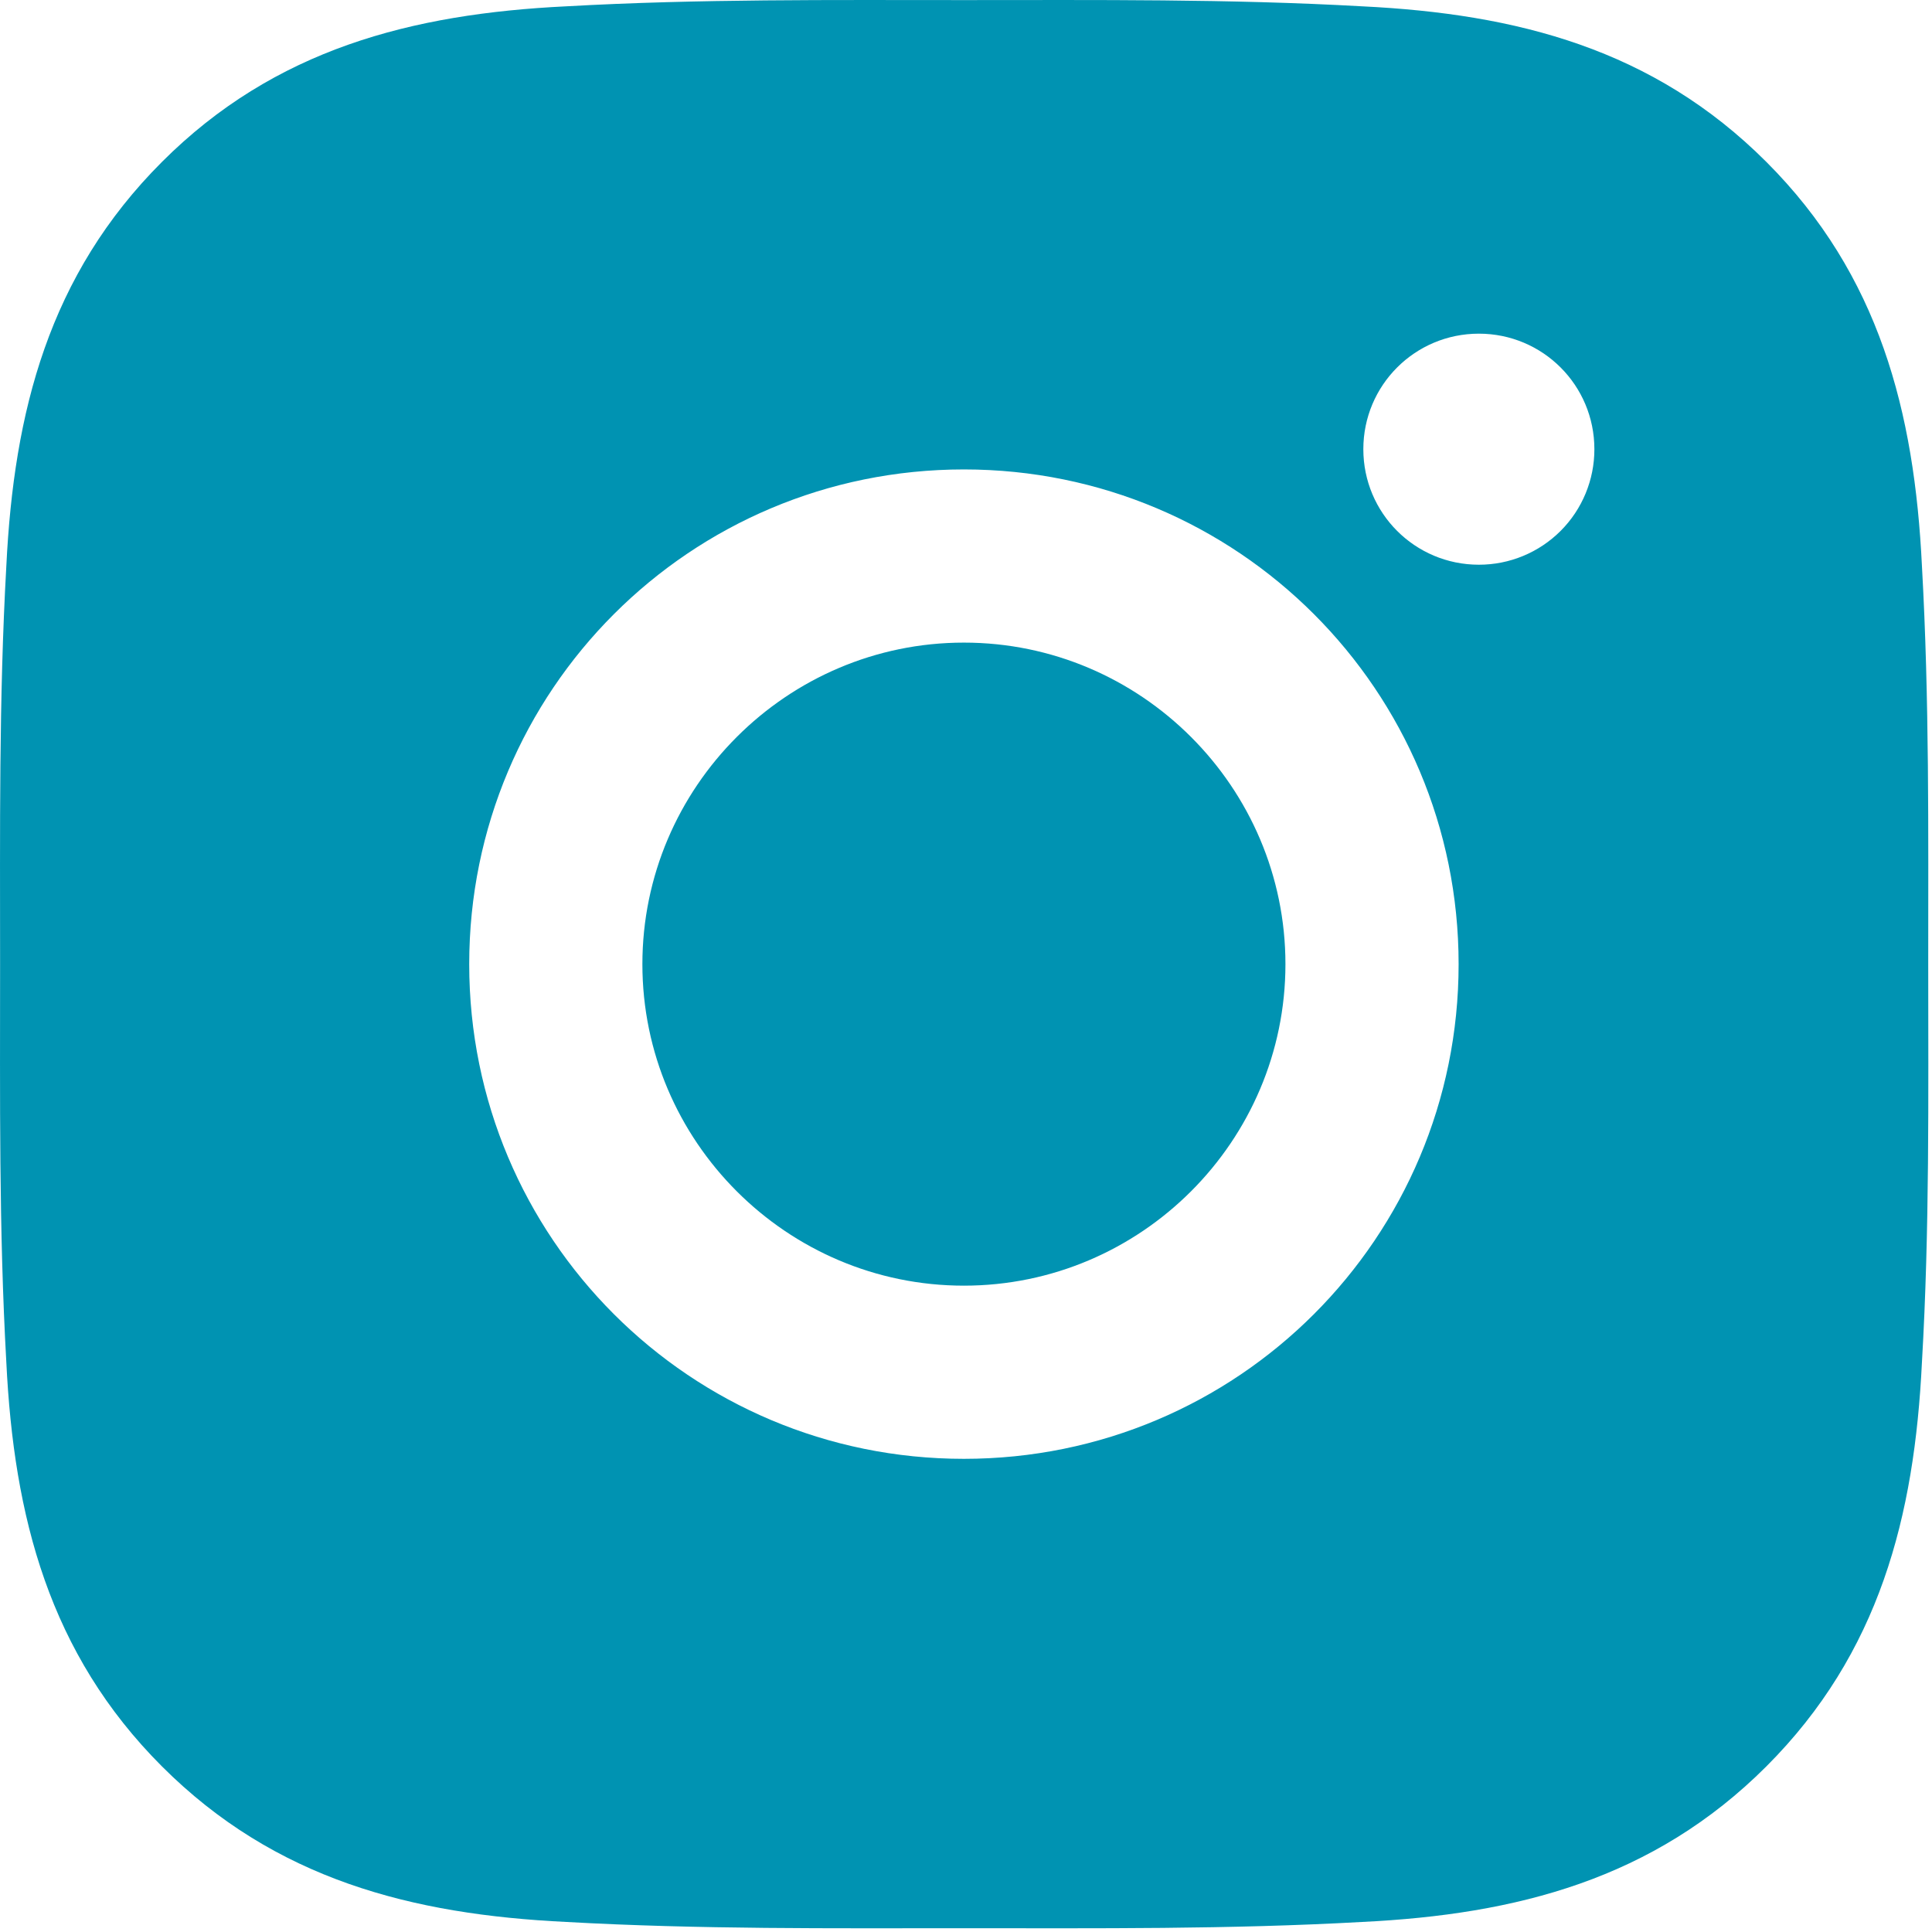 <?xml version="1.0" encoding="UTF-8"?>
<svg width="44px" height="44px" viewBox="0 0 44 44" version="1.1" xmlns="http://www.w3.org/2000/svg" xmlns:xlink="http://www.w3.org/1999/xlink">
    <title>Icon Shape</title>
    <g id="WEBSITE-COMPS" stroke="none" stroke-width="1" fill="none" fill-rule="evenodd">
        <g id="CONTACT---Desktop-HD" transform="translate(-802, -1830)" fill="#0093B2" fill-rule="nonzero">
            <g id="social" transform="translate(802, 1830)">
                <path d="M21.952,14.635 C17.92,14.635 14.63,17.926 14.63,21.958 C14.63,25.99 17.92,29.28 21.952,29.28 C25.984,29.28 29.275,25.99 29.275,21.958 C29.275,17.926 25.984,14.635 21.952,14.635 Z M43.914,21.958 C43.914,18.926 43.941,15.921 43.771,12.894 C43.601,9.378 42.799,6.258 40.228,3.688 C37.652,1.111 34.537,0.315 31.022,0.144 C27.989,-0.026 24.985,0.002 21.958,0.002 C18.926,0.002 15.921,-0.026 12.894,0.144 C9.378,0.315 6.258,1.117 3.688,3.688 C1.111,6.264 0.315,9.378 0.144,12.894 C-0.026,15.926 0.002,18.931 0.002,21.958 C0.002,24.985 -0.026,27.995 0.144,31.022 C0.315,34.537 1.117,37.657 3.688,40.228 C6.264,42.804 9.378,43.601 12.894,43.771 C15.926,43.941 18.931,43.914 21.958,43.914 C24.99,43.914 27.995,43.941 31.022,43.771 C34.537,43.601 37.657,42.799 40.228,40.228 C42.804,37.652 43.601,34.537 43.771,31.022 C43.947,27.995 43.914,24.99 43.914,21.958 Z M21.952,33.224 C15.718,33.224 10.686,28.193 10.686,21.958 C10.686,15.723 15.718,10.691 21.952,10.691 C28.187,10.691 33.219,15.723 33.219,21.958 C33.219,28.193 28.187,33.224 21.952,33.224 Z M33.68,12.861 C32.225,12.861 31.049,11.686 31.049,10.23 C31.049,8.774 32.225,7.599 33.68,7.599 C35.136,7.599 36.311,8.774 36.311,10.23 C36.312,10.928 36.035,11.598 35.542,12.091 C35.048,12.585 34.378,12.862 33.68,12.861 L33.68,12.861 Z" id="Icon-Shape"></path>
            </g>
        </g>
    </g>
</svg>